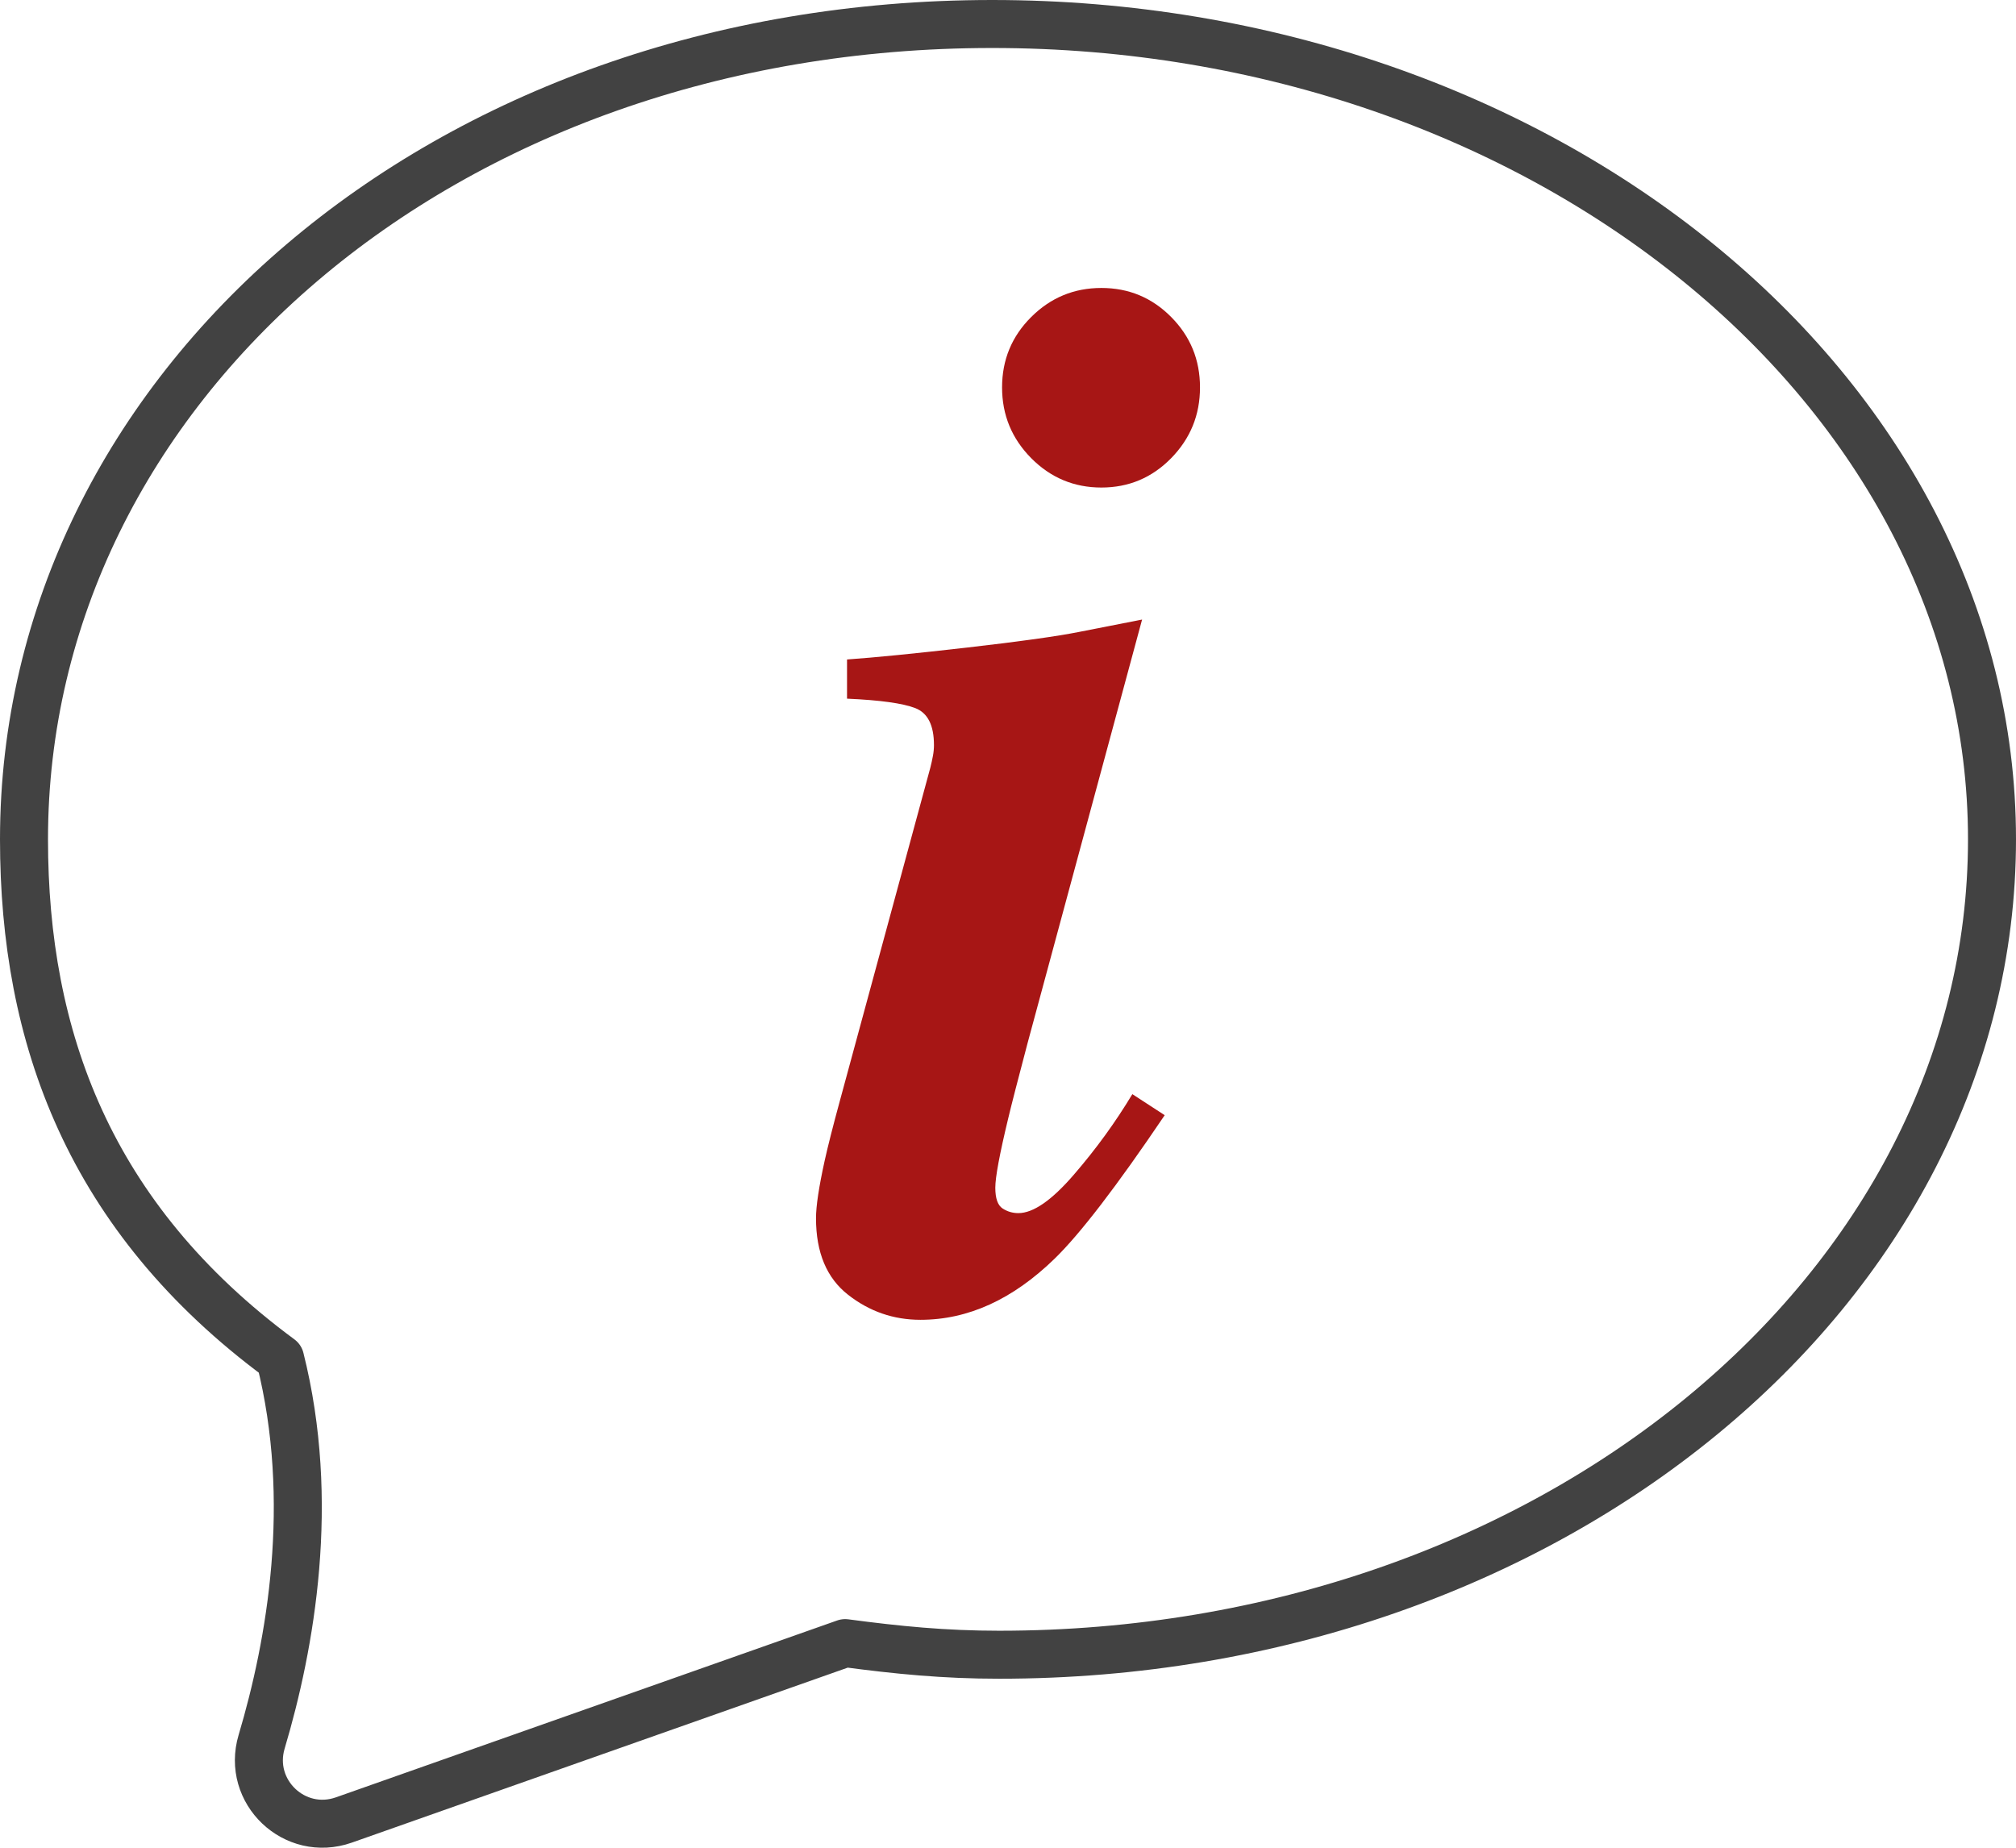 <?xml version="1.0" encoding="UTF-8"?> <svg xmlns="http://www.w3.org/2000/svg" xmlns:xlink="http://www.w3.org/1999/xlink" width="84px" height="77px" viewBox="0 0 84 77"><!-- Generator: Sketch 53.2 (72643) - https://sketchapp.com --><title>Group 5</title><desc>Created with Sketch.</desc><g id="What-we-do" stroke="none" stroke-width="1" fill="none" fill-rule="evenodd"><g id="What-we-do-&gt;-Moulding" transform="translate(-1021, -1375)"><g id="Group-5" transform="translate(1021.538, 1376)"><path d="M40.805,0 C17.88,0 0.462,15.212 0.462,33.978 C0.462,42.2 3.163,49.74 11.134,55.619 L11.134,55.621 C12.631,61.572 11.574,67.52 10.364,71.581 C9.742,73.665 11.738,75.567 13.792,74.843 L34.677,67.473 C36.865,67.764 38.806,67.957 41.097,67.957 C64.022,67.957 82.462,52.744 82.462,33.978 C82.462,15.212 63.73,0 40.805,0 Z" id="Stroke-1" stroke="#424242" stroke-width="2" stroke-linecap="round" stroke-linejoin="round"></path><path d="M48.261,12.211 C49.061,13.017 49.462,13.994 49.462,15.144 C49.462,16.294 49.061,17.275 48.261,18.093 C47.462,18.909 46.493,19.317 45.353,19.317 C44.213,19.317 43.239,18.909 42.429,18.093 C41.62,17.275 41.215,16.294 41.215,15.144 C41.215,13.994 41.62,13.017 42.429,12.211 C43.239,11.404 44.213,11 45.353,11 C46.493,11 47.462,11.404 48.261,12.211 M33.821,47.378 C33.96,46.752 34.17,45.926 34.45,44.898 L38.227,30.987 C38.268,30.826 38.303,30.665 38.333,30.505 C38.364,30.344 38.377,30.193 38.377,30.051 C38.377,29.223 38.119,28.711 37.599,28.509 C37.078,28.307 36.132,28.176 34.755,28.115 L34.755,26.482 C35.907,26.402 37.578,26.235 39.772,25.984 C41.962,25.733 43.517,25.515 44.429,25.333 L47.049,24.819 L42.283,42.449 C41.883,43.96 41.614,45.008 41.474,45.593 C41.114,47.086 40.933,48.053 40.933,48.496 C40.933,48.94 41.035,49.226 41.233,49.358 C41.433,49.489 41.653,49.554 41.894,49.554 C42.515,49.554 43.285,49.02 44.207,47.951 C45.129,46.884 45.941,45.765 46.643,44.596 L47.991,45.473 C45.991,48.436 44.458,50.431 43.398,51.459 C41.655,53.152 39.797,54 37.813,54 C36.695,54 35.687,53.653 34.798,52.956 C33.909,52.262 33.462,51.198 33.462,49.766 C33.462,49.262 33.582,48.467 33.821,47.378" id="Fill-3" fill="#A71615"></path></g></g></g></svg> 